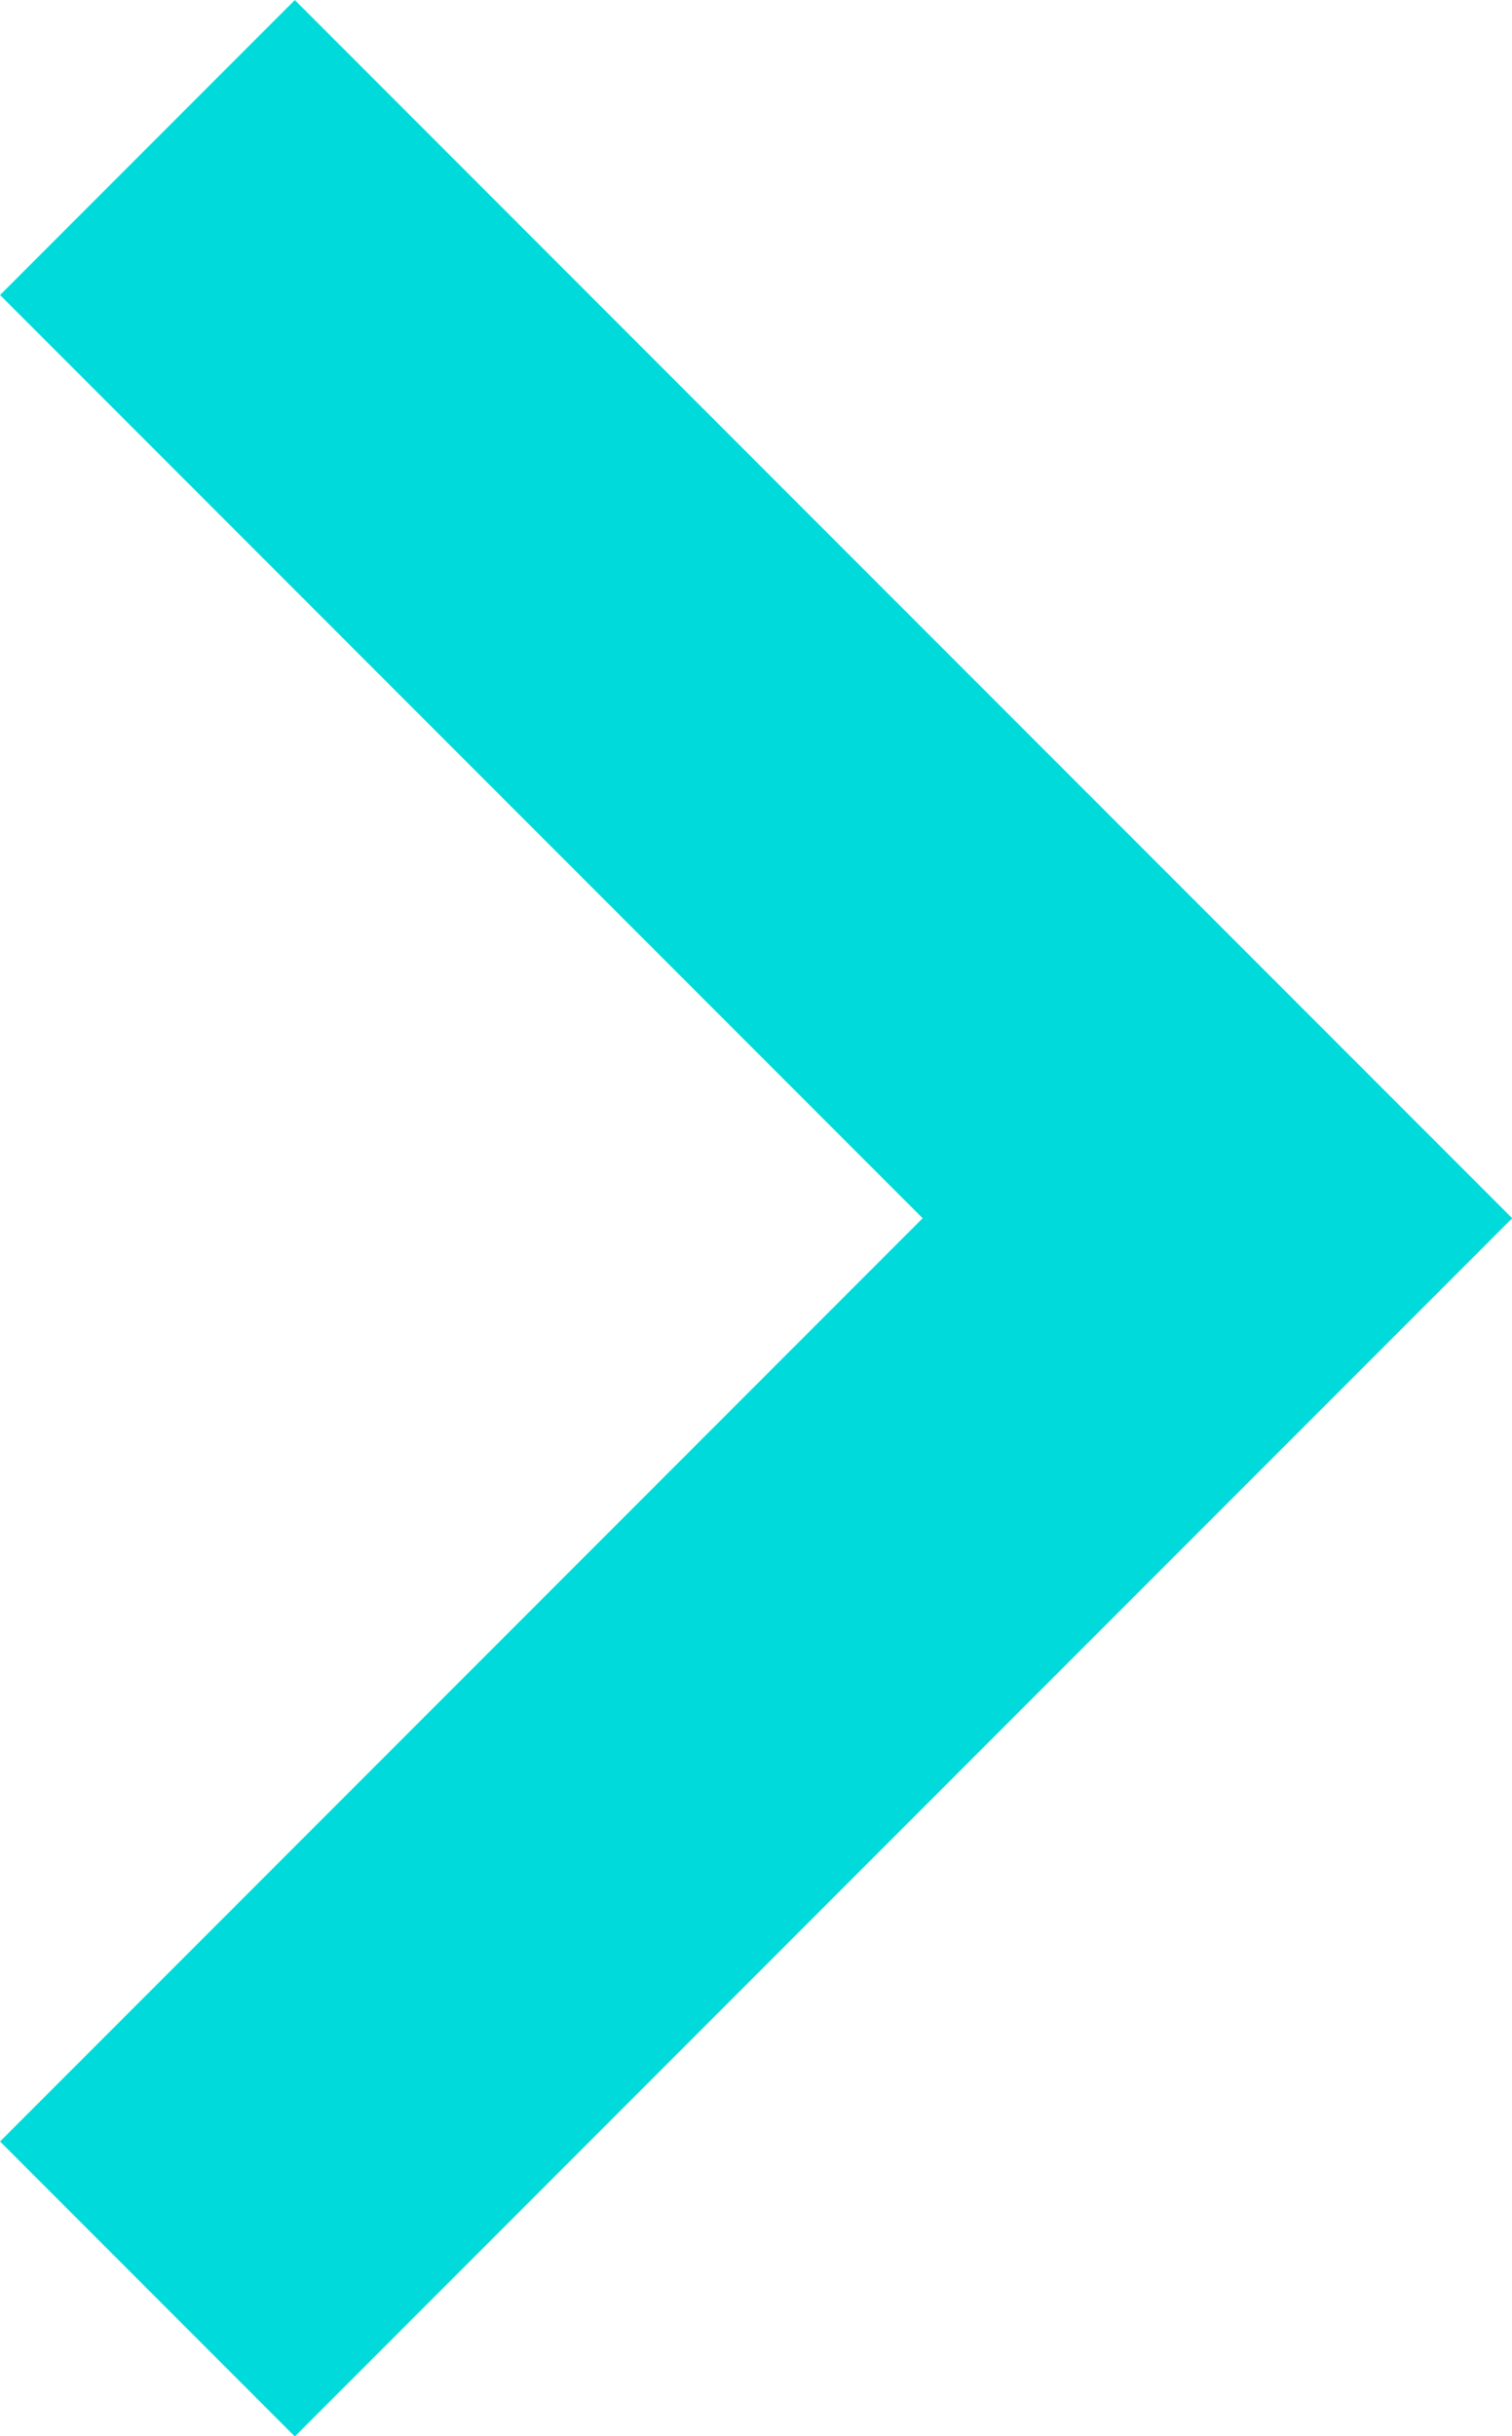 <svg xmlns="http://www.w3.org/2000/svg" width="10.881" height="17.52" viewBox="0 0 10.881 17.52">
  <g id="Groupe_8290" data-name="Groupe 8290" transform="translate(0.404 0.404)">
    <g id="Groupe_8291" data-name="Groupe 8291" transform="translate(0.657 0.657)">
      <path id="Tracé_16481" data-name="Tracé 16481" d="M3.536,3.536l7.7,7.7-7.7,7.7" transform="translate(-3.536 -3.536)" fill="none" stroke="#00DADB" stroke-width="3"/>
    </g>
  </g>
</svg>
